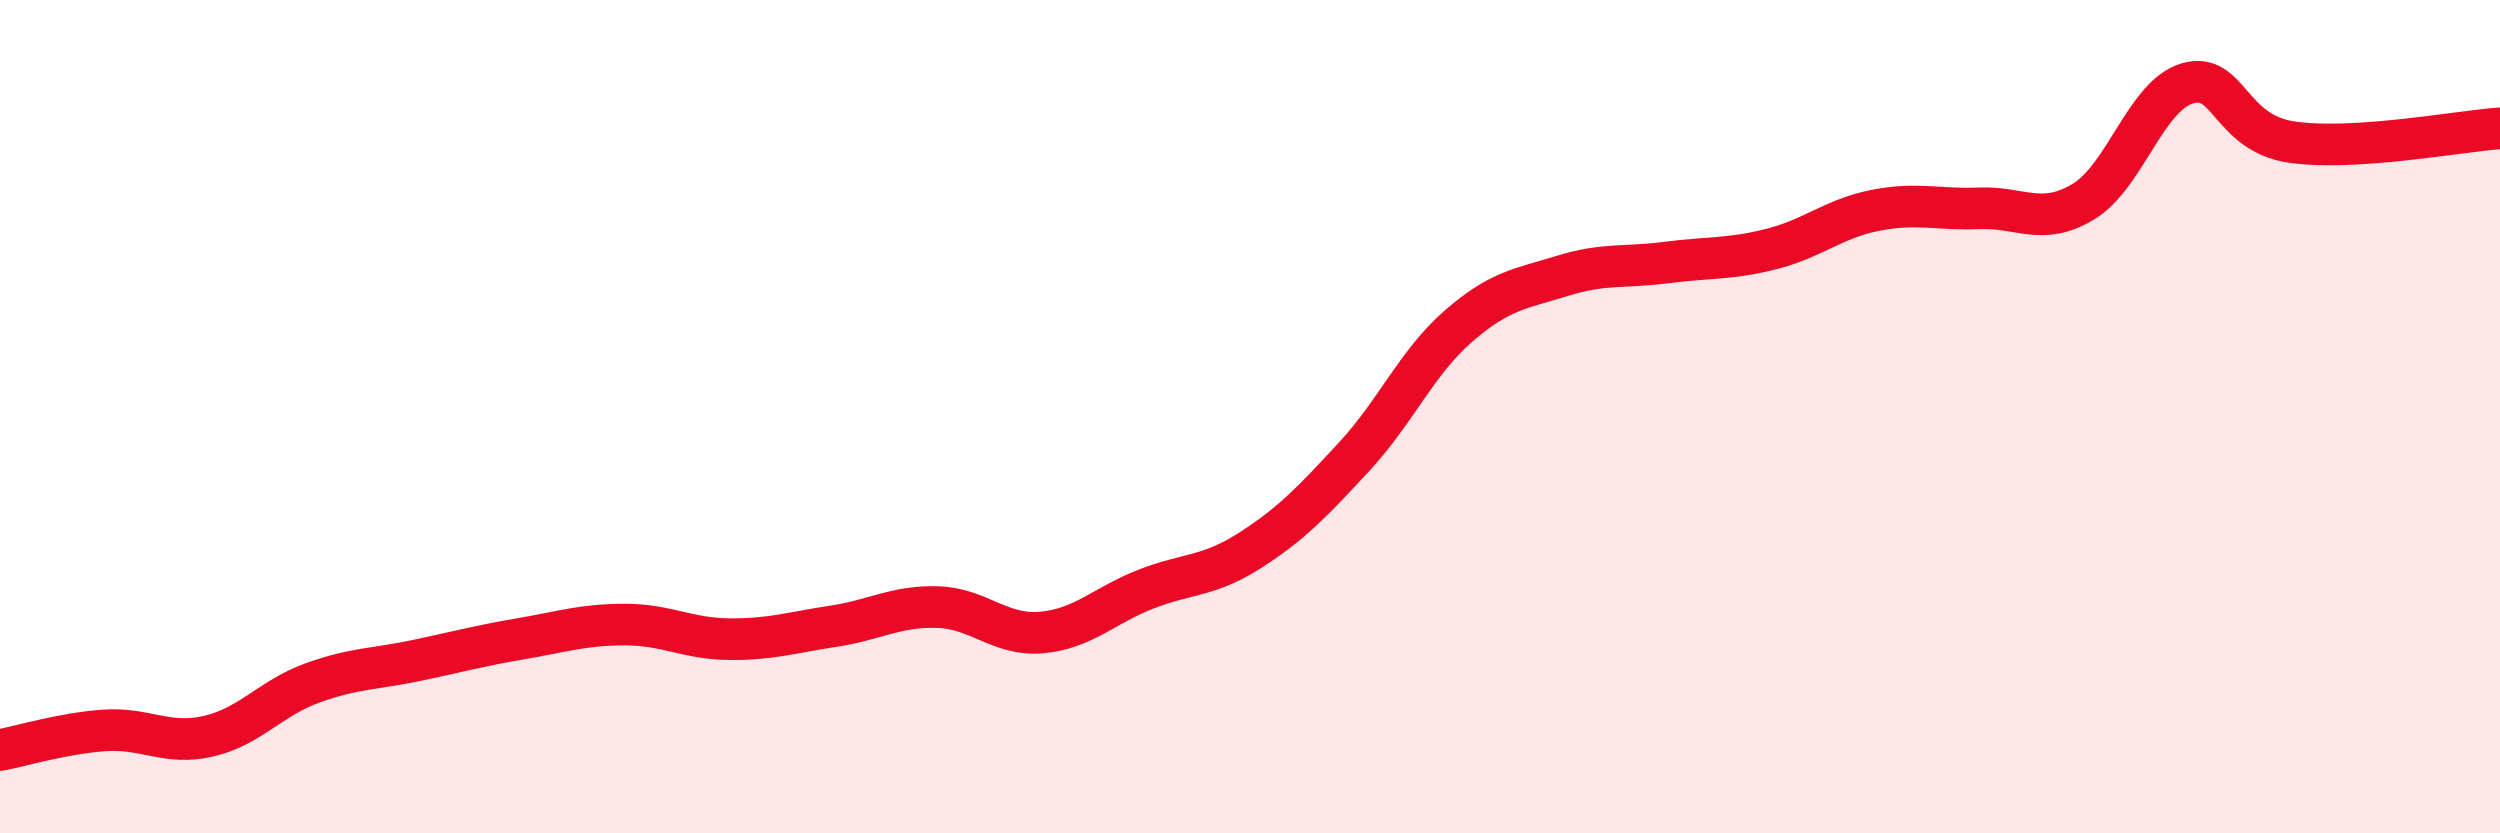 
    <svg width="60" height="20" viewBox="0 0 60 20" xmlns="http://www.w3.org/2000/svg">
      <path
        d="M 0,18 C 0.5,17.91 1.5,17.6 2.5,17.53 C 3.5,17.46 4,17.9 5,17.67 C 6,17.44 6.5,16.75 7.5,16.39 C 8.5,16.03 9,16.06 10,15.85 C 11,15.64 11.5,15.5 12.5,15.33 C 13.5,15.16 14,14.99 15,14.99 C 16,14.99 16.5,15.33 17.5,15.34 C 18.5,15.35 19,15.18 20,15.03 C 21,14.88 21.5,14.54 22.5,14.57 C 23.5,14.6 24,15.27 25,15.18 C 26,15.09 26.5,14.53 27.5,14.14 C 28.5,13.75 29,13.85 30,13.21 C 31,12.57 31.5,12.04 32.5,10.96 C 33.5,9.88 34,8.7 35,7.83 C 36,6.96 36.5,6.93 37.5,6.62 C 38.5,6.31 39,6.43 40,6.3 C 41,6.17 41.5,6.23 42.5,5.98 C 43.5,5.73 44,5.25 45,5.05 C 46,4.85 46.5,5.04 47.5,5 C 48.5,4.96 49,5.44 50,4.84 C 51,4.24 51.5,2.29 52.5,2 C 53.5,1.71 53.5,3.19 55,3.41 C 56.5,3.63 59,3.15 60,3.08L60 20L0 20Z"
        fill="#EB0A25"
        opacity="0.1"
        stroke-linecap="round"
        stroke-linejoin="round"
      />
      <path
        d="M 0,18 C 0.5,17.91 1.5,17.6 2.5,17.53 C 3.5,17.46 4,17.9 5,17.67 C 6,17.44 6.5,16.75 7.5,16.39 C 8.5,16.03 9,16.06 10,15.85 C 11,15.64 11.5,15.5 12.5,15.33 C 13.5,15.16 14,14.99 15,14.99 C 16,14.99 16.5,15.33 17.5,15.34 C 18.5,15.35 19,15.18 20,15.03 C 21,14.88 21.5,14.54 22.5,14.57 C 23.5,14.6 24,15.27 25,15.18 C 26,15.09 26.5,14.53 27.5,14.14 C 28.5,13.75 29,13.85 30,13.21 C 31,12.57 31.5,12.04 32.5,10.96 C 33.5,9.88 34,8.7 35,7.83 C 36,6.96 36.5,6.93 37.5,6.62 C 38.5,6.31 39,6.43 40,6.3 C 41,6.17 41.5,6.23 42.5,5.98 C 43.5,5.73 44,5.25 45,5.05 C 46,4.85 46.5,5.04 47.5,5 C 48.5,4.96 49,5.44 50,4.84 C 51,4.24 51.5,2.29 52.5,2 C 53.5,1.71 53.5,3.19 55,3.41 C 56.5,3.63 59,3.15 60,3.08"
        stroke="#EB0A25"
        stroke-width="1"
        fill="none"
        stroke-linecap="round"
        stroke-linejoin="round"
      />
    </svg>
  